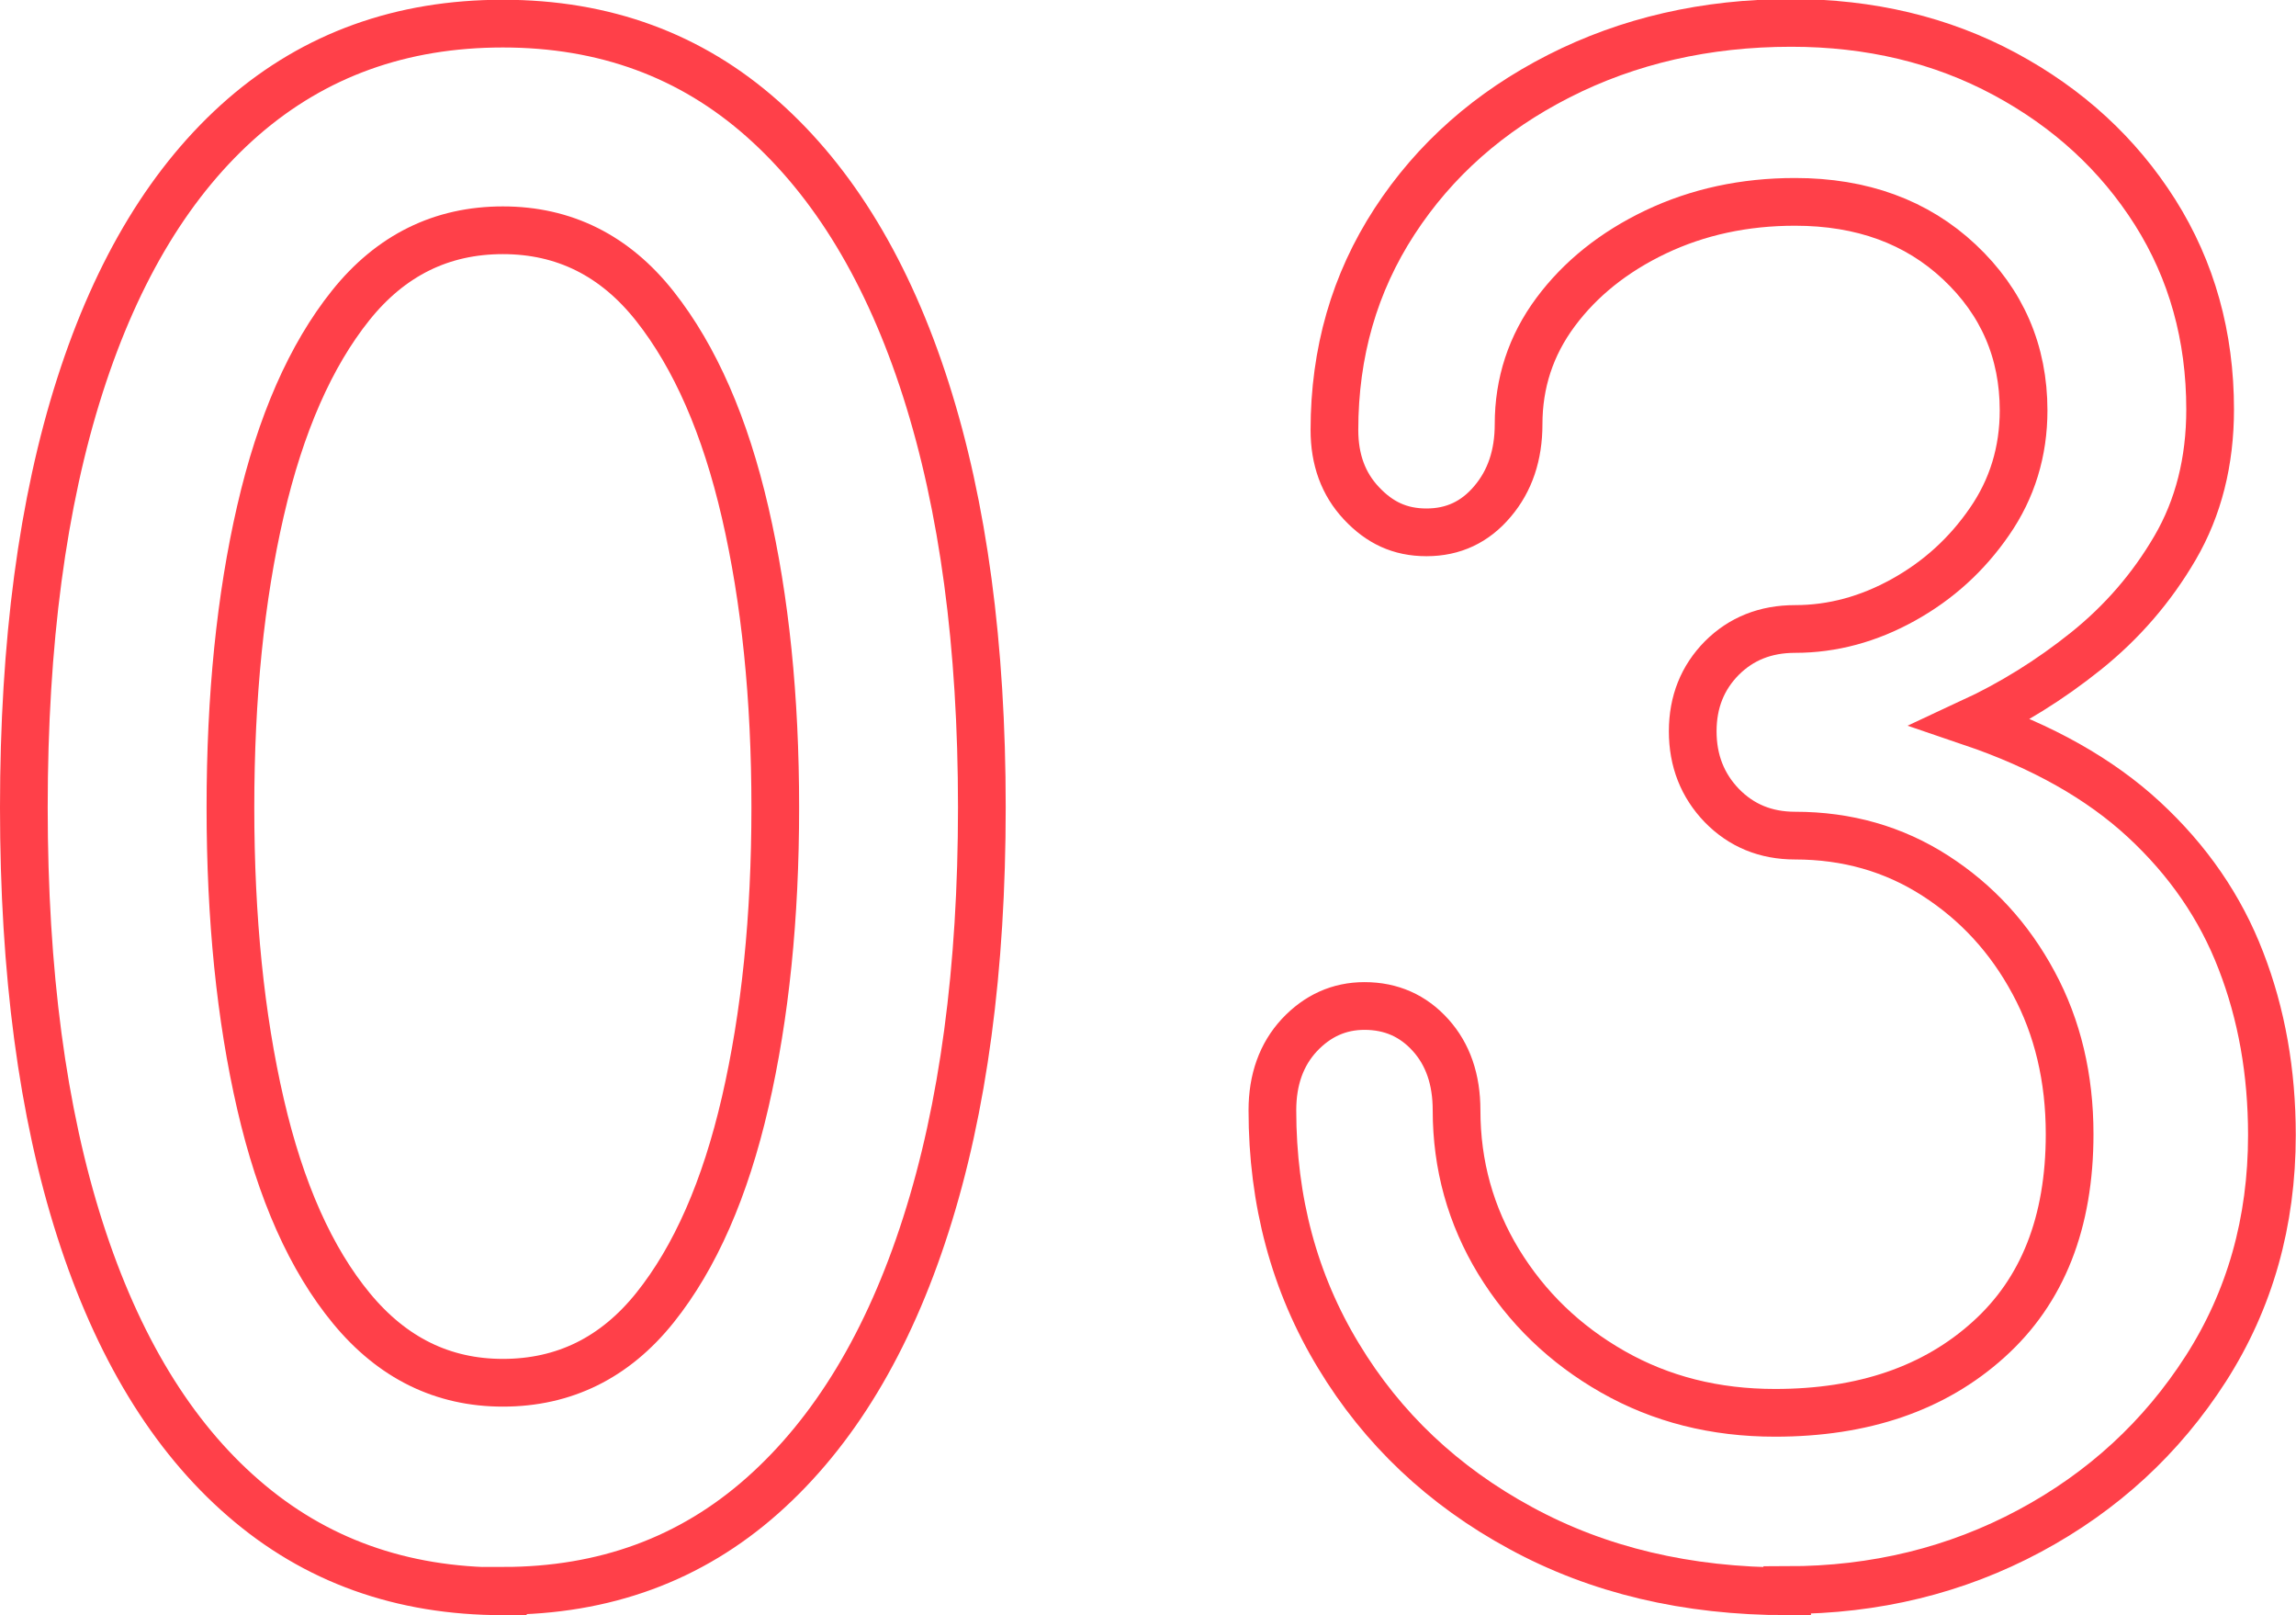 <?xml version="1.0" encoding="UTF-8"?>
<svg id="_レイヤー_2" data-name="レイヤー 2" xmlns="http://www.w3.org/2000/svg" width="96.25" height="67.69" viewBox="0 0 96.25 67.69">
  <defs>
    <style>
      .cls-1 {
        fill: none;
        stroke: #ff4049;
        stroke-miterlimit: 10;
        stroke-width: 2px;
      }
    </style>
  </defs>
  <g id="design">
    <g>
      <path class="cls-1" d="M21.08,66.69c-4.26,0-7.88-1.3-10.88-3.91-3-2.6-5.28-6.36-6.85-11.26-1.57-4.9-2.35-10.79-2.35-17.68s.78-12.78,2.35-17.68c1.57-4.9,3.85-8.65,6.85-11.26,3-2.6,6.62-3.91,10.88-3.91s7.88,1.33,10.88,3.99c3,2.66,5.28,6.44,6.85,11.34,1.57,4.9,2.35,10.74,2.35,17.51s-.78,12.62-2.35,17.51c-1.57,4.9-3.85,8.68-6.85,11.34-3,2.66-6.62,3.99-10.88,3.99ZM21.08,57.95c2.57,0,4.7-1.05,6.38-3.15,1.68-2.1,2.94-4.97,3.78-8.61.84-3.64,1.26-7.75,1.26-12.35s-.42-8.71-1.26-12.35c-.84-3.64-2.1-6.52-3.78-8.65-1.68-2.13-3.81-3.19-6.38-3.19s-4.7,1.05-6.38,3.15c-1.68,2.1-2.94,4.97-3.78,8.61-.84,3.64-1.26,7.78-1.26,12.43s.42,8.79,1.26,12.43c.84,3.64,2.11,6.5,3.82,8.57,1.71,2.07,3.82,3.11,6.34,3.11Z"/>
      <path class="cls-1" d="M74.92,66.69c-4.2,0-7.92-.88-11.17-2.65-3.25-1.76-5.8-4.17-7.64-7.22-1.85-3.05-2.77-6.48-2.77-10.29,0-1.29.38-2.34,1.13-3.15.76-.81,1.67-1.22,2.73-1.22,1.12,0,2.04.41,2.77,1.22.73.81,1.09,1.86,1.09,3.15,0,2.3.59,4.41,1.76,6.34,1.18,1.93,2.77,3.47,4.79,4.62,2.02,1.15,4.28,1.72,6.8,1.72,3.7,0,6.68-1.02,8.95-3.07,2.27-2.04,3.4-4.91,3.4-8.61,0-2.35-.5-4.47-1.51-6.34-1.01-1.88-2.38-3.37-4.12-4.49-1.74-1.12-3.7-1.68-5.88-1.68-1.23,0-2.25-.42-3.07-1.26-.81-.84-1.22-1.88-1.22-3.11s.41-2.25,1.22-3.07c.81-.81,1.83-1.22,3.07-1.22,1.57,0,3.08-.41,4.54-1.22,1.46-.81,2.66-1.9,3.61-3.28.95-1.37,1.43-2.93,1.43-4.66,0-2.46-.9-4.54-2.69-6.22-1.79-1.68-4.09-2.52-6.89-2.52-2.13,0-4.07.42-5.84,1.26-1.76.84-3.16,1.96-4.2,3.36-1.04,1.4-1.55,2.97-1.55,4.7,0,1.29-.36,2.37-1.09,3.23-.73.87-1.65,1.3-2.77,1.3s-1.97-.41-2.73-1.22c-.76-.81-1.13-1.83-1.13-3.07,0-3.25.84-6.16,2.52-8.74,1.68-2.58,3.98-4.61,6.89-6.09,2.91-1.48,6.16-2.23,9.74-2.23,3.3,0,6.29.71,8.95,2.14,2.66,1.43,4.76,3.36,6.3,5.79,1.54,2.44,2.31,5.2,2.31,8.27,0,2.18-.49,4.12-1.47,5.8-.98,1.68-2.23,3.12-3.74,4.33-1.51,1.21-3.11,2.2-4.79,2.98,2.97,1.01,5.38,2.37,7.22,4.07,1.85,1.71,3.21,3.68,4.07,5.92.87,2.24,1.3,4.68,1.3,7.31,0,3.64-.92,6.9-2.77,9.79-1.85,2.88-4.31,5.15-7.39,6.8-3.08,1.65-6.47,2.48-10.16,2.48Z"/>
    </g>
  </g>
</svg>
